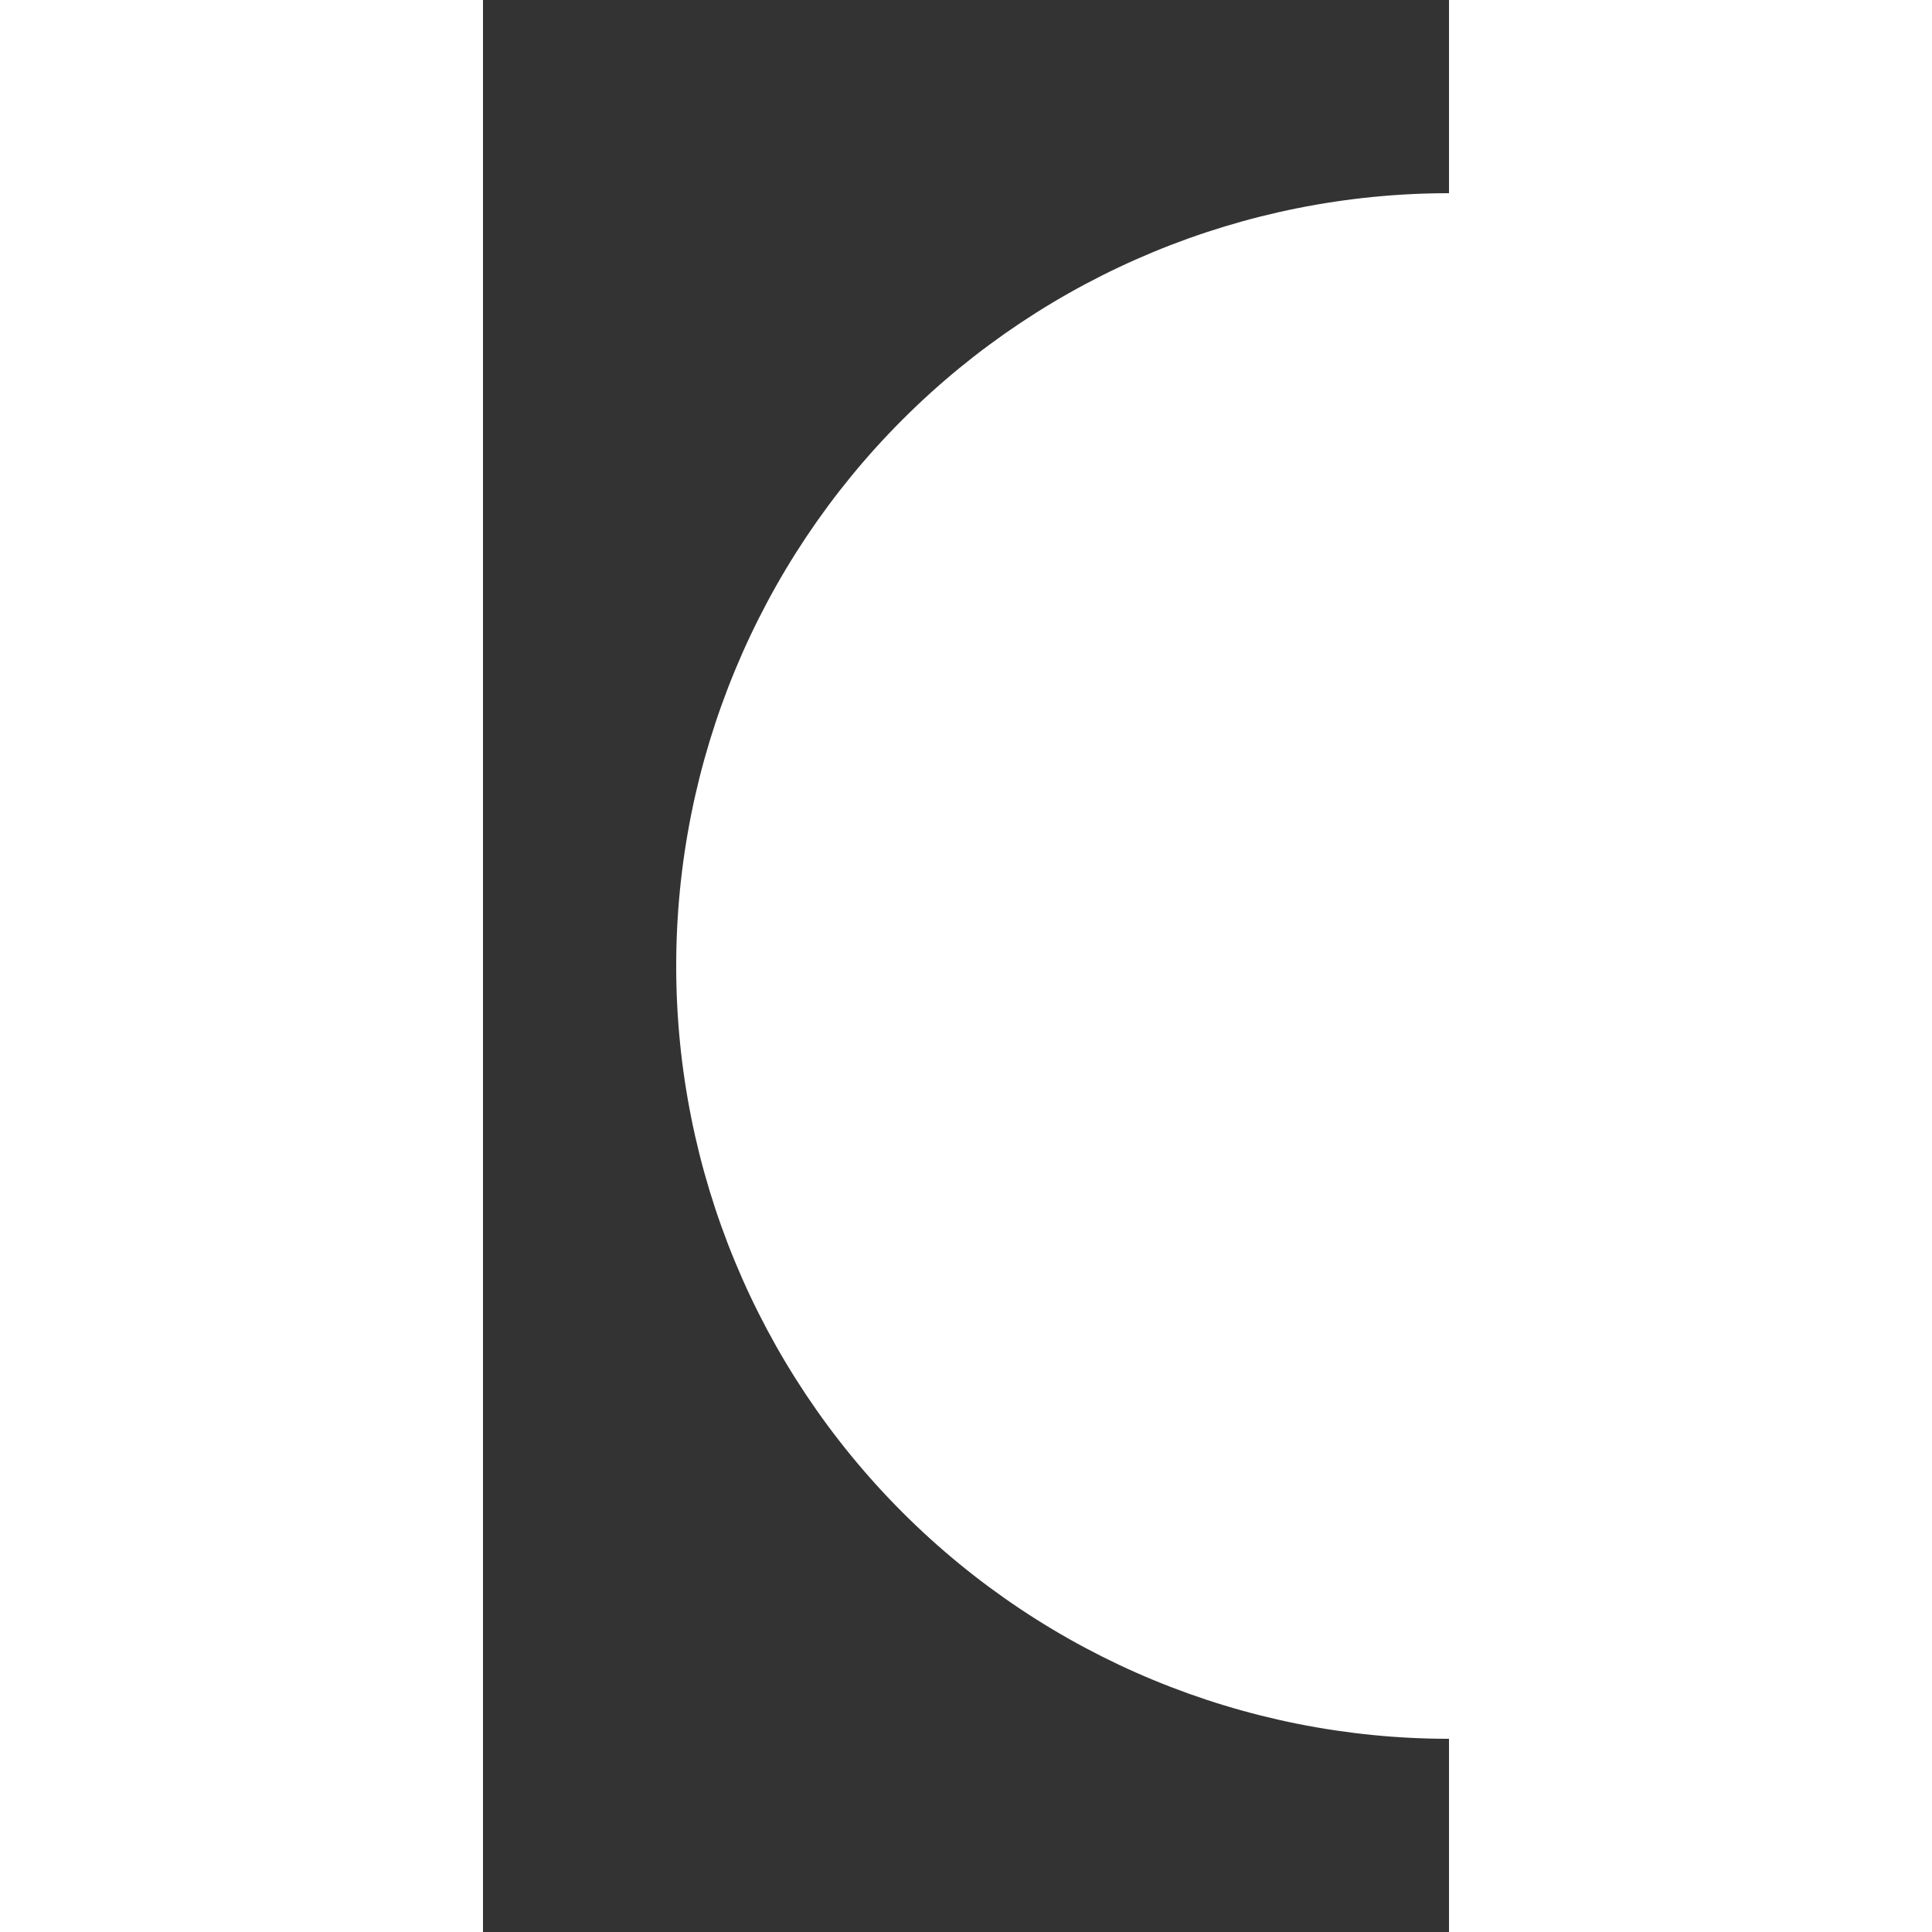 <svg width="32" height="32" viewBox="0 0 50 100" fill="none" xmlns="http://www.w3.org/2000/svg">
  <rect x="0" y="0" width="50" height="100" fill="#333333" stroke="none"/>
  <path d="M50 10C39.391 10 29.217 14.214 21.716 21.716C14.214 29.217 10 39.391 10 50C10 60.609 14.214 70.783 21.716 78.284C29.217 85.786 39.391 90 50 90V10Z" fill="white"/>
</svg>